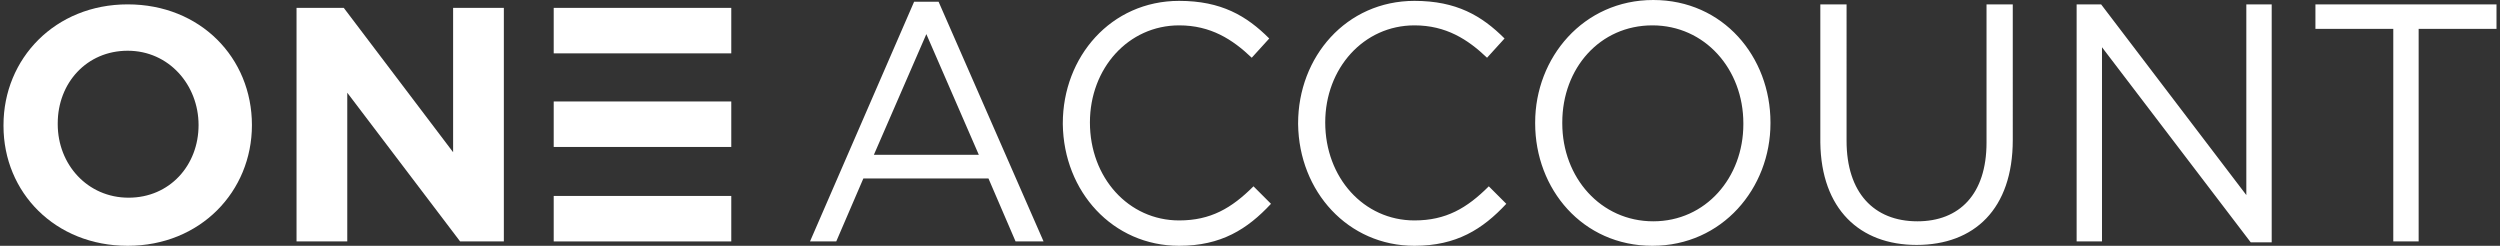 <?xml version="1.0" encoding="utf-8"?>
<!-- Generator: Adobe Illustrator 27.5.0, SVG Export Plug-In . SVG Version: 6.00 Build 0)  -->
<svg version="1.1" id="Layer_1" xmlns="http://www.w3.org/2000/svg" xmlns:xlink="http://www.w3.org/1999/xlink" x="0px" y="0px"
	 viewBox="0 0 285.8 28.1" style="enable-background:new 0 0 285.8 28.1;" xml:space="preserve">
<rect x="0" y="0" width="285.8" height="28.1" fill="#333333" stroke="none"/>
<style type="text/css">
	.st0{fill:#FFFFFF;}
</style>
<g>
	<rect x="63.3" y="0.9" class="st0" width="20.3" height="5.2"/>
	<g>
		<path class="st0" d="M273.5,27.6h3V3.3h8.9V0.5h-20.7v2.8h8.9V27.6z M237.4,27.6h2.9V5.4l17,22.3h2.4V0.5h-2.9v21.8L240.2,0.5
			h-2.8V27.6z M219.1,28c6.6,0,11-4.1,11-12V0.5h-3v15.8c0,5.9-3.1,9-7.9,9c-5,0-8.1-3.3-8.1-9.2V0.5h-3v15.8
			C208.2,23.9,212.6,28,219.1,28 M189,25.3c-6,0-10.4-5-10.4-11.2V14c0-6.2,4.3-11.1,10.3-11.1c6,0,10.4,5,10.4,11.2v0.1
			C199.3,20.3,195,25.3,189,25.3 M188.9,28.1c8,0,13.5-6.6,13.5-14V14c0-7.5-5.4-14-13.4-14c-8,0-13.5,6.6-13.5,14v0.1
			C175.5,21.6,180.9,28.1,188.9,28.1 M161.7,28.1c4.8,0,7.8-1.9,10.5-4.8l-2-2c-2.5,2.5-4.9,3.9-8.5,3.9c-5.8,0-10.2-4.9-10.2-11.2
			V14c0-6.2,4.4-11.1,10.2-11.1c3.6,0,6.1,1.6,8.3,3.7l2-2.2c-2.6-2.6-5.5-4.3-10.3-4.3c-7.8,0-13.3,6.4-13.3,14v0.1
			C148.5,21.9,154.1,28.1,161.7,28.1 M134.8,28.1c4.8,0,7.8-1.9,10.5-4.8l-2-2c-2.5,2.5-4.9,3.9-8.5,3.9c-5.8,0-10.2-4.9-10.2-11.2
			V14c0-6.2,4.4-11.1,10.2-11.1c3.6,0,6.1,1.6,8.3,3.7l2-2.2c-2.6-2.6-5.5-4.3-10.3-4.3c-7.8,0-13.3,6.4-13.3,14v0.1
			C121.6,21.9,127.2,28.1,134.8,28.1 M99.9,17.7l6-13.8l6,13.8H99.9z M92.6,27.6h3l3.1-7.2h14.3l3.1,7.2h3.2l-12-27.4h-2.8
			L92.6,27.6z"/>
		<path class="st0" d="M28.8,14.3L28.8,14.3c0-7.7-5.9-13.8-14.2-13.8S0.4,6.7,0.4,14.3v0.1c0,7.6,5.9,13.7,14.2,13.7
			S28.8,21.9,28.8,14.3 M22.7,14.3c0,4.6-3.3,8.3-8,8.3s-8.1-3.8-8.1-8.4v-0.1c0-4.6,3.3-8.3,8-8.3S22.7,9.7,22.7,14.3L22.7,14.3z"
			/>
		<rect x="63.3" y="11.6" class="st0" width="20.3" height="5.2"/>
		<rect x="63.3" y="22.4" class="st0" width="20.3" height="5.2"/>
		<polygon class="st0" points="51.8,0.9 51.8,17.4 39.3,0.9 33.9,0.9 33.9,27.6 39.7,27.6 39.7,10.6 52.6,27.6 57.6,27.6 57.6,0.9 
					"/>
	</g>
</g>
</svg>
